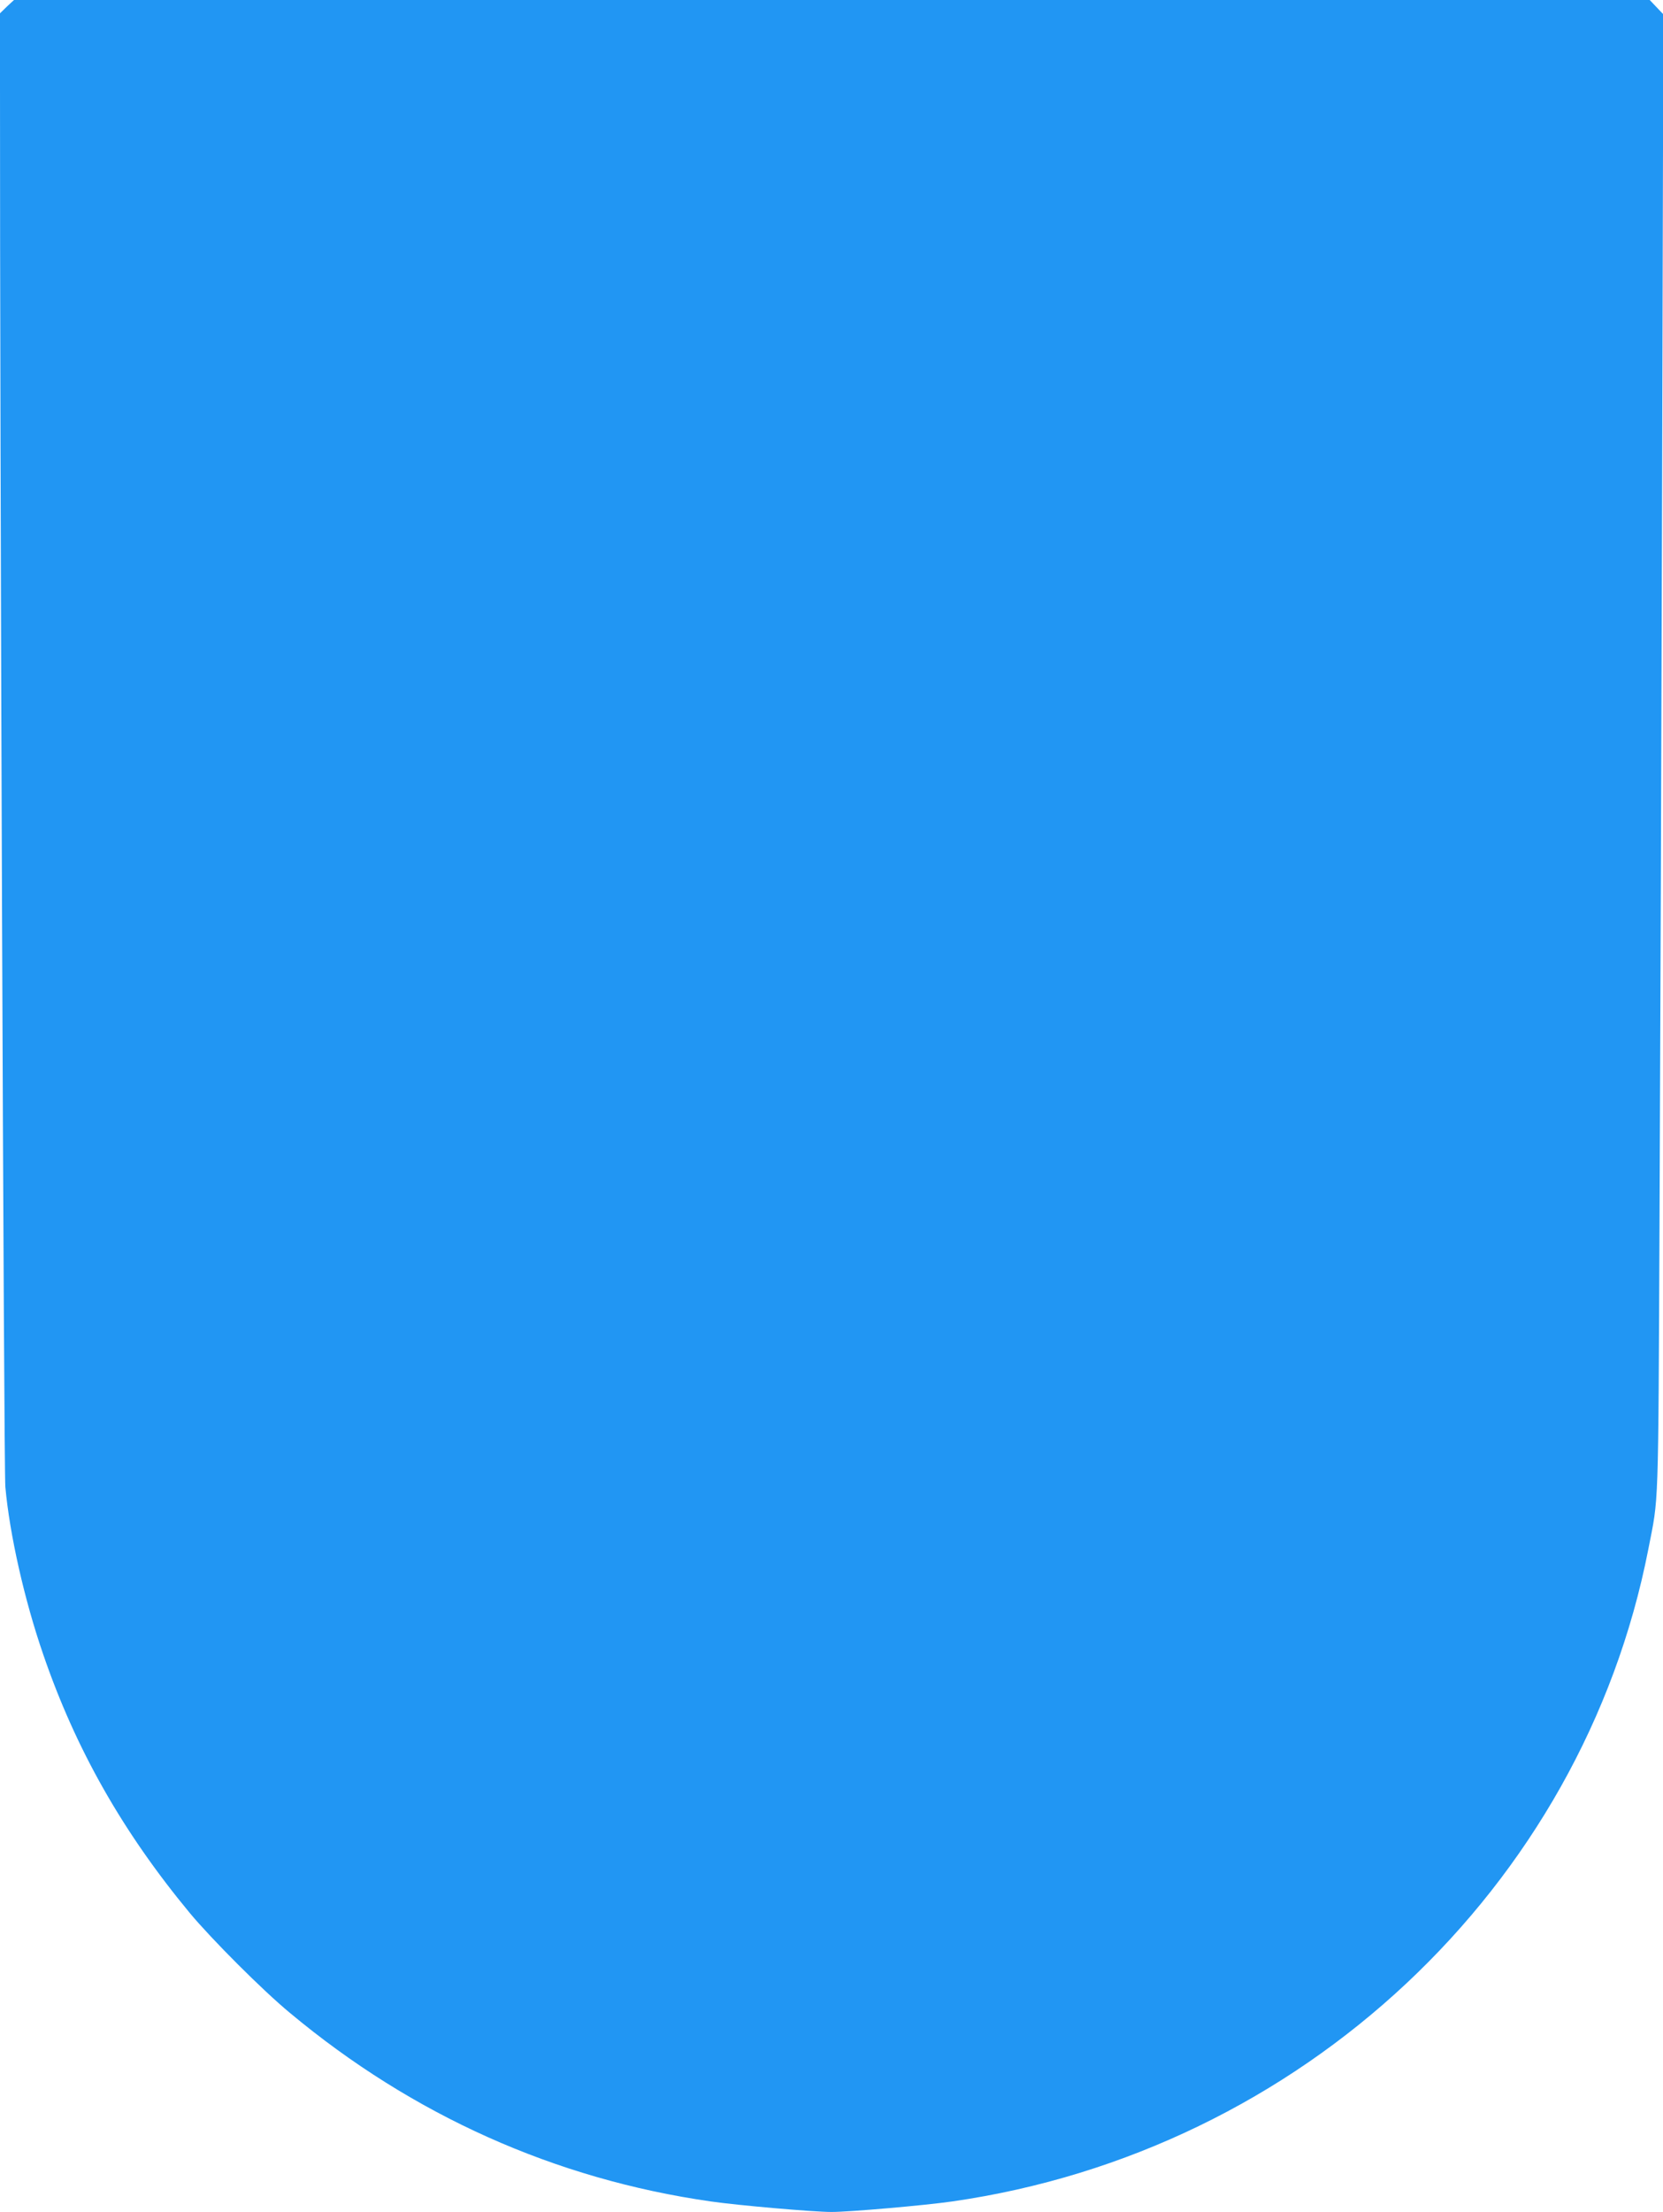<?xml version="1.0" standalone="no"?>
<!DOCTYPE svg PUBLIC "-//W3C//DTD SVG 20010904//EN"
 "http://www.w3.org/TR/2001/REC-SVG-20010904/DTD/svg10.dtd">
<svg version="1.0" xmlns="http://www.w3.org/2000/svg"
 width="963pt" height="1280pt" viewBox="0 0 963 1280"
 preserveAspectRatio="xMidYMid meet">
<g transform="translate(0,1280) scale(0.1,-0.1)"
fill="#2196f3" stroke="none">
<path d="M40 12762 l-40 -39 0 -414 c-1 -2025 22 -8013 31 -8114 25 -275 110
-652 219 -968 188 -548 459 -1026 849 -1497 125 -150 423 -449 581 -579 709
-591 1534 -961 2435 -1090 159 -23 595 -61 700 -61 105 0 541 38 700 61 2019
290 3647 1815 4030 3774 61 313 57 181 65 1925 4 883 11 2809 15 4281 l7 2676
-39 41 -40 42 -4736 0 -4736 0 -41 -38z"/>
</g>
</svg>
